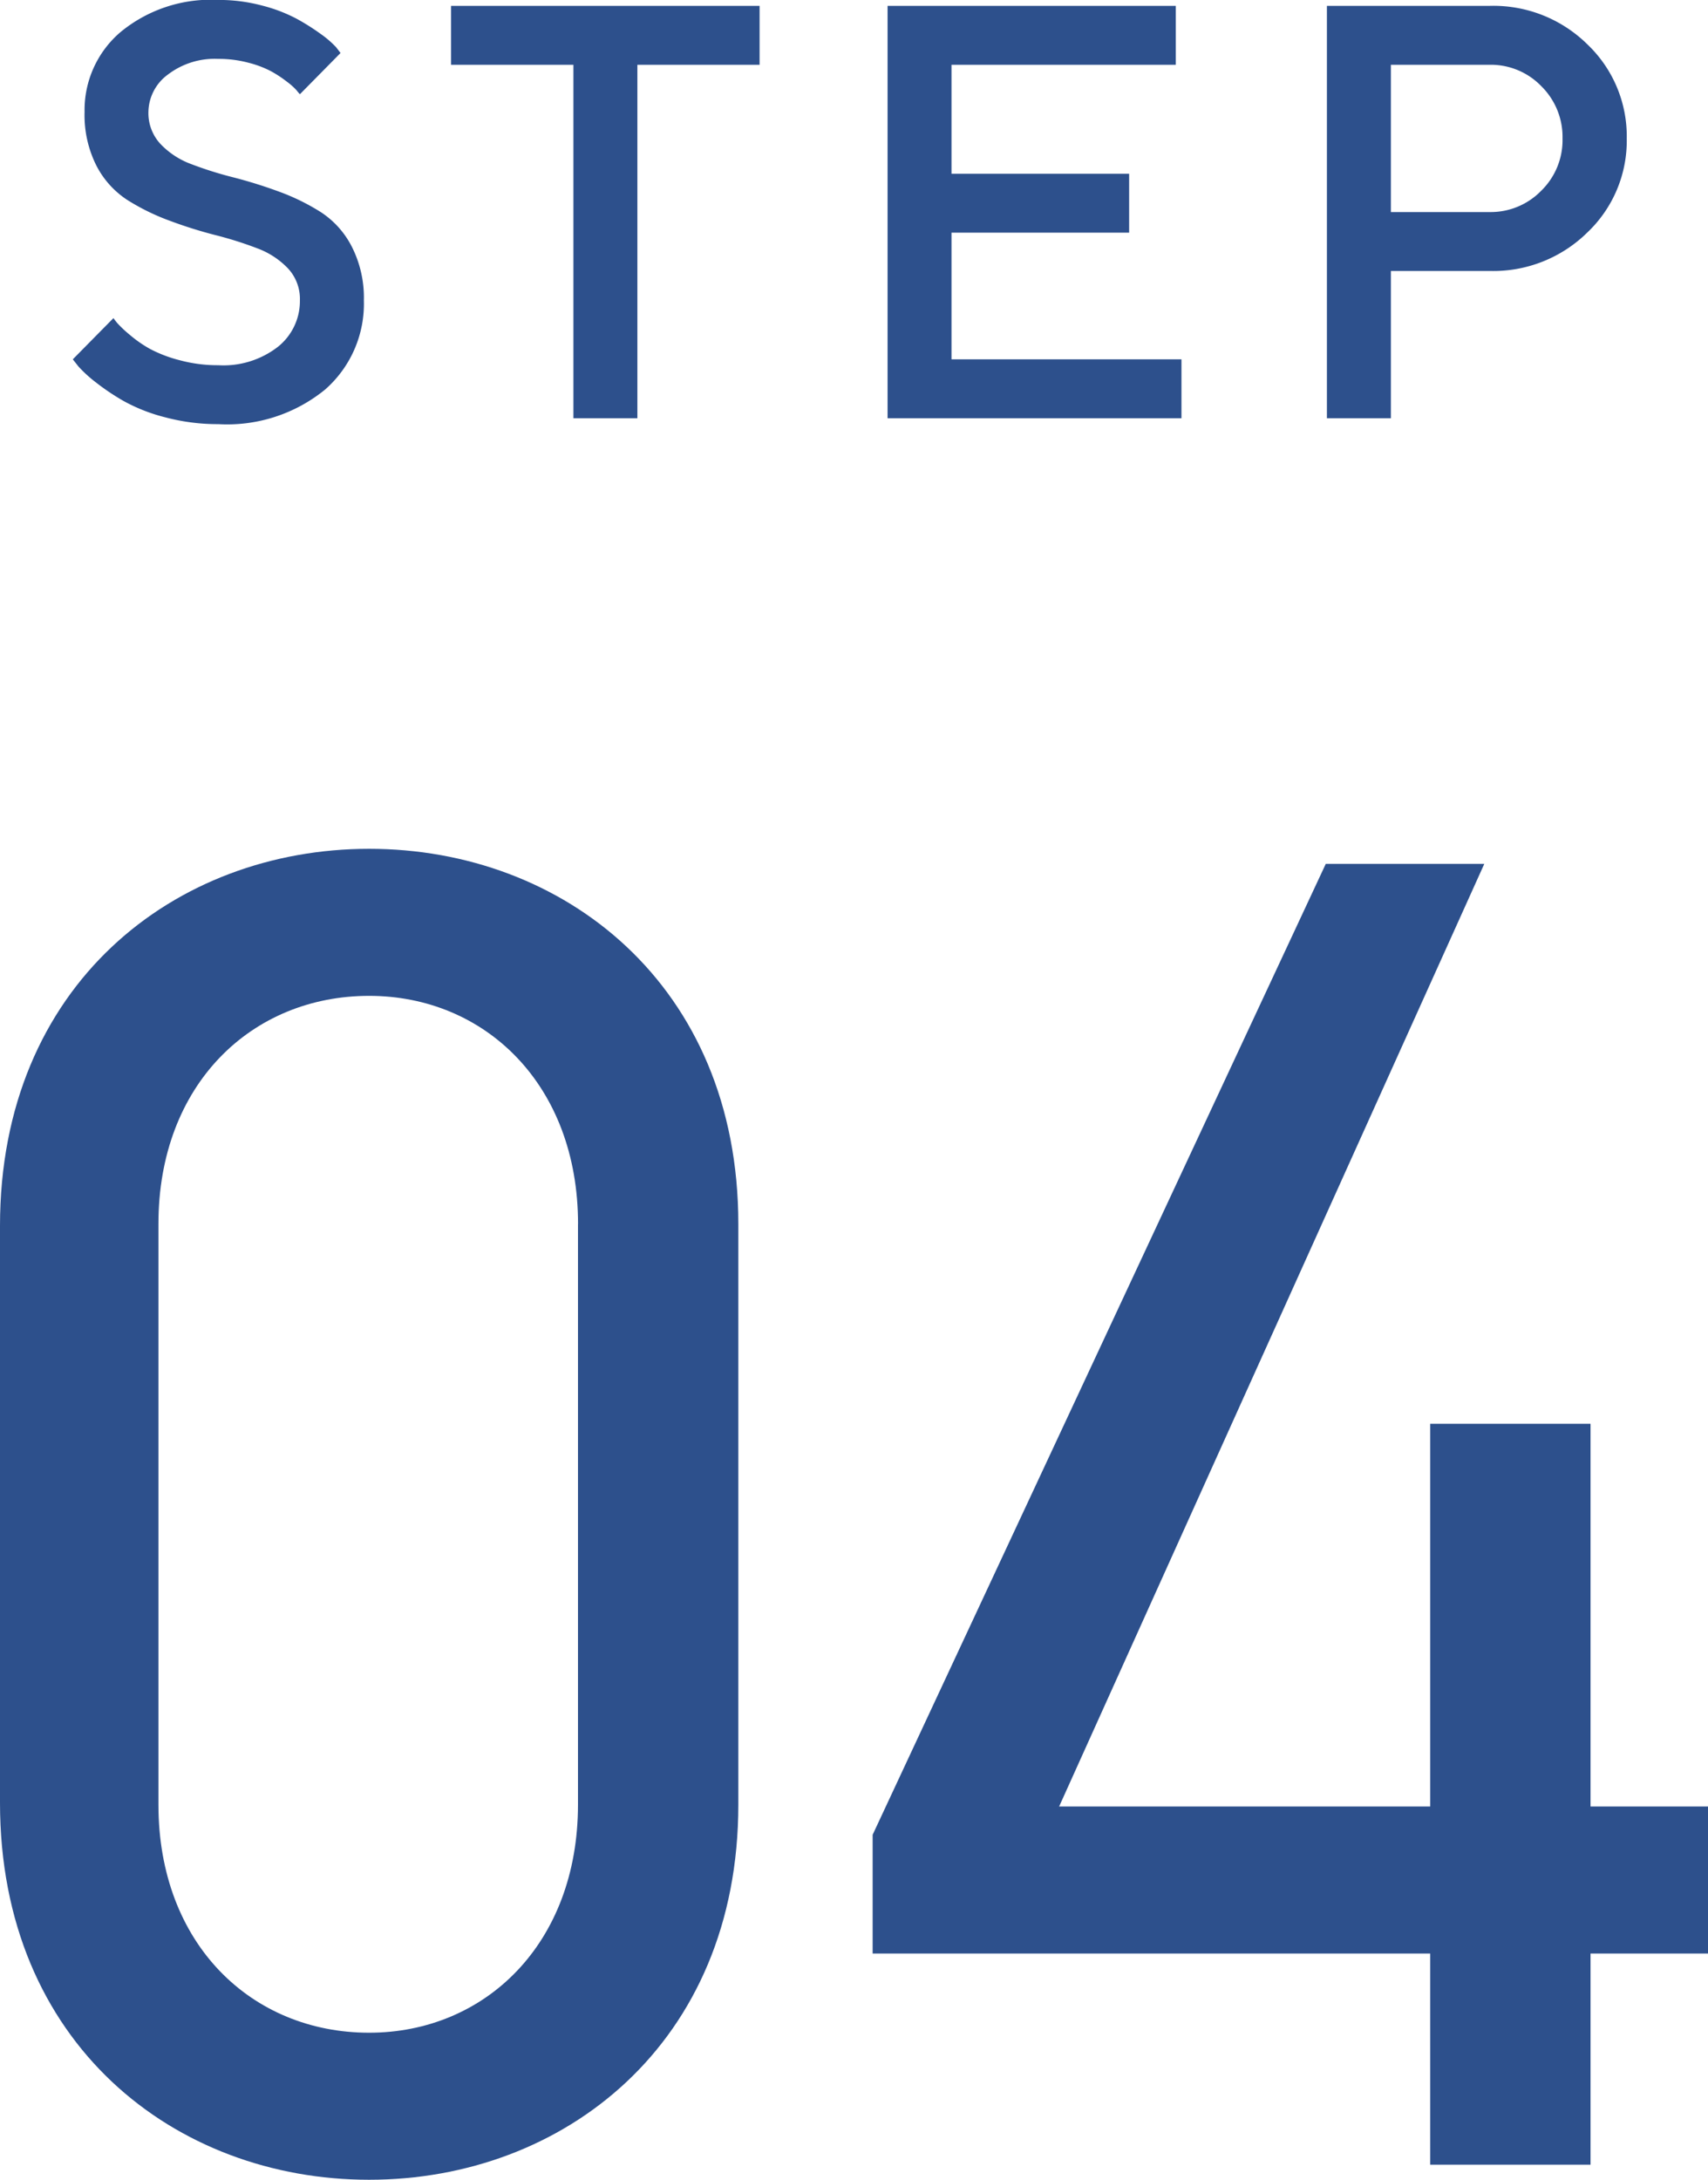 <svg xmlns="http://www.w3.org/2000/svg" width="58" height="74" viewBox="0 0 58 74">
  <g id="step04" transform="translate(-161.328 -3092.801)">
    <path id="パス_934" data-name="パス 934" d="M8.512-4a1.987,1.987,0,0,1-.743,1.572A3.019,3.019,0,0,1,5.742-1.8a4.956,4.956,0,0,1-1.317-.171,4.571,4.571,0,0,1-1-.381,4.222,4.222,0,0,1-.7-.488,4.03,4.03,0,0,1-.415-.391Q2.22-3.34,2.181-3.4L.8-2l.193.244a4.43,4.43,0,0,0,.589.537,7.805,7.805,0,0,0,.955.64,5.891,5.891,0,0,0,1.4.547A6.909,6.909,0,0,0,5.742.2,5.257,5.257,0,0,0,9.371-.977,3.871,3.871,0,0,0,10.684-4a3.817,3.817,0,0,0-.405-1.816A3.056,3.056,0,0,0,9.231-6.992a7.36,7.36,0,0,0-1.424-.7,16,16,0,0,0-1.564-.488,12.556,12.556,0,0,1-1.424-.449,2.75,2.75,0,0,1-1.047-.688A1.539,1.539,0,0,1,3.368-10.4a1.6,1.6,0,0,1,.651-1.26A2.622,2.622,0,0,1,5.742-12.2a3.912,3.912,0,0,1,1.009.127,3.512,3.512,0,0,1,.772.288,4.029,4.029,0,0,1,.55.361,2.181,2.181,0,0,1,.328.293A1.642,1.642,0,0,0,8.512-11L9.892-12.4l-.154-.2a3.392,3.392,0,0,0-.516-.444,7.6,7.6,0,0,0-.82-.518,5.284,5.284,0,0,0-1.177-.449,5.69,5.69,0,0,0-1.482-.19,4.819,4.819,0,0,0-3.32,1.089A3.477,3.477,0,0,0,1.2-10.4,3.81,3.81,0,0,0,1.6-8.579,3.064,3.064,0,0,0,2.649-7.412a7.563,7.563,0,0,0,1.424.7,15.2,15.2,0,0,0,1.564.493,12.556,12.556,0,0,1,1.424.449,2.779,2.779,0,0,1,1.047.684A1.522,1.522,0,0,1,8.512-4Zm5.133-10v2H17.8V0h2.172V-12h4.15v-2ZM30.639-2V-6.3h6.032v-2H30.639V-12h7.615v-2H28.468V0h9.98V-2ZM43.387-14V0h2.172V-5h3.359a4.552,4.552,0,0,0,3.315-1.309A4.293,4.293,0,0,0,53.569-9.5a4.309,4.309,0,0,0-1.337-3.193A4.543,4.543,0,0,0,48.917-14Zm5.53,2a2.382,2.382,0,0,1,1.747.723A2.42,2.42,0,0,1,51.388-9.5a2.4,2.4,0,0,1-.724,1.777A2.391,2.391,0,0,1,48.917-7H45.559v-5Z" transform="translate(163 3107)" fill="#2d508c"/>
    <path id="パス_933" data-name="パス 933" d="M28.4-31.936c0-8.128-5.952-12.736-12.537-12.736S3.328-40.064,3.328-31.872v19.584C3.328-4.1,9.28.512,15.865.512S28.4-4.1,28.4-12.224Zm-5.445,0v19.712c0,4.736-3.166,7.744-7.092,7.744-3.989,0-7.155-3.008-7.155-7.744V-31.936c0-4.736,3.166-7.744,7.155-7.744C19.791-39.68,22.957-36.672,22.957-31.936ZM48.348-44.16,32.961-11.2v4.032H51.894V0h5.445V-7.168h3.989V-12.16H57.339V-25.152H51.894V-12.16h-12.6l14.437-32Z" transform="translate(158 3166.289)" fill="#2d508c"/>
  </g>
</svg>
